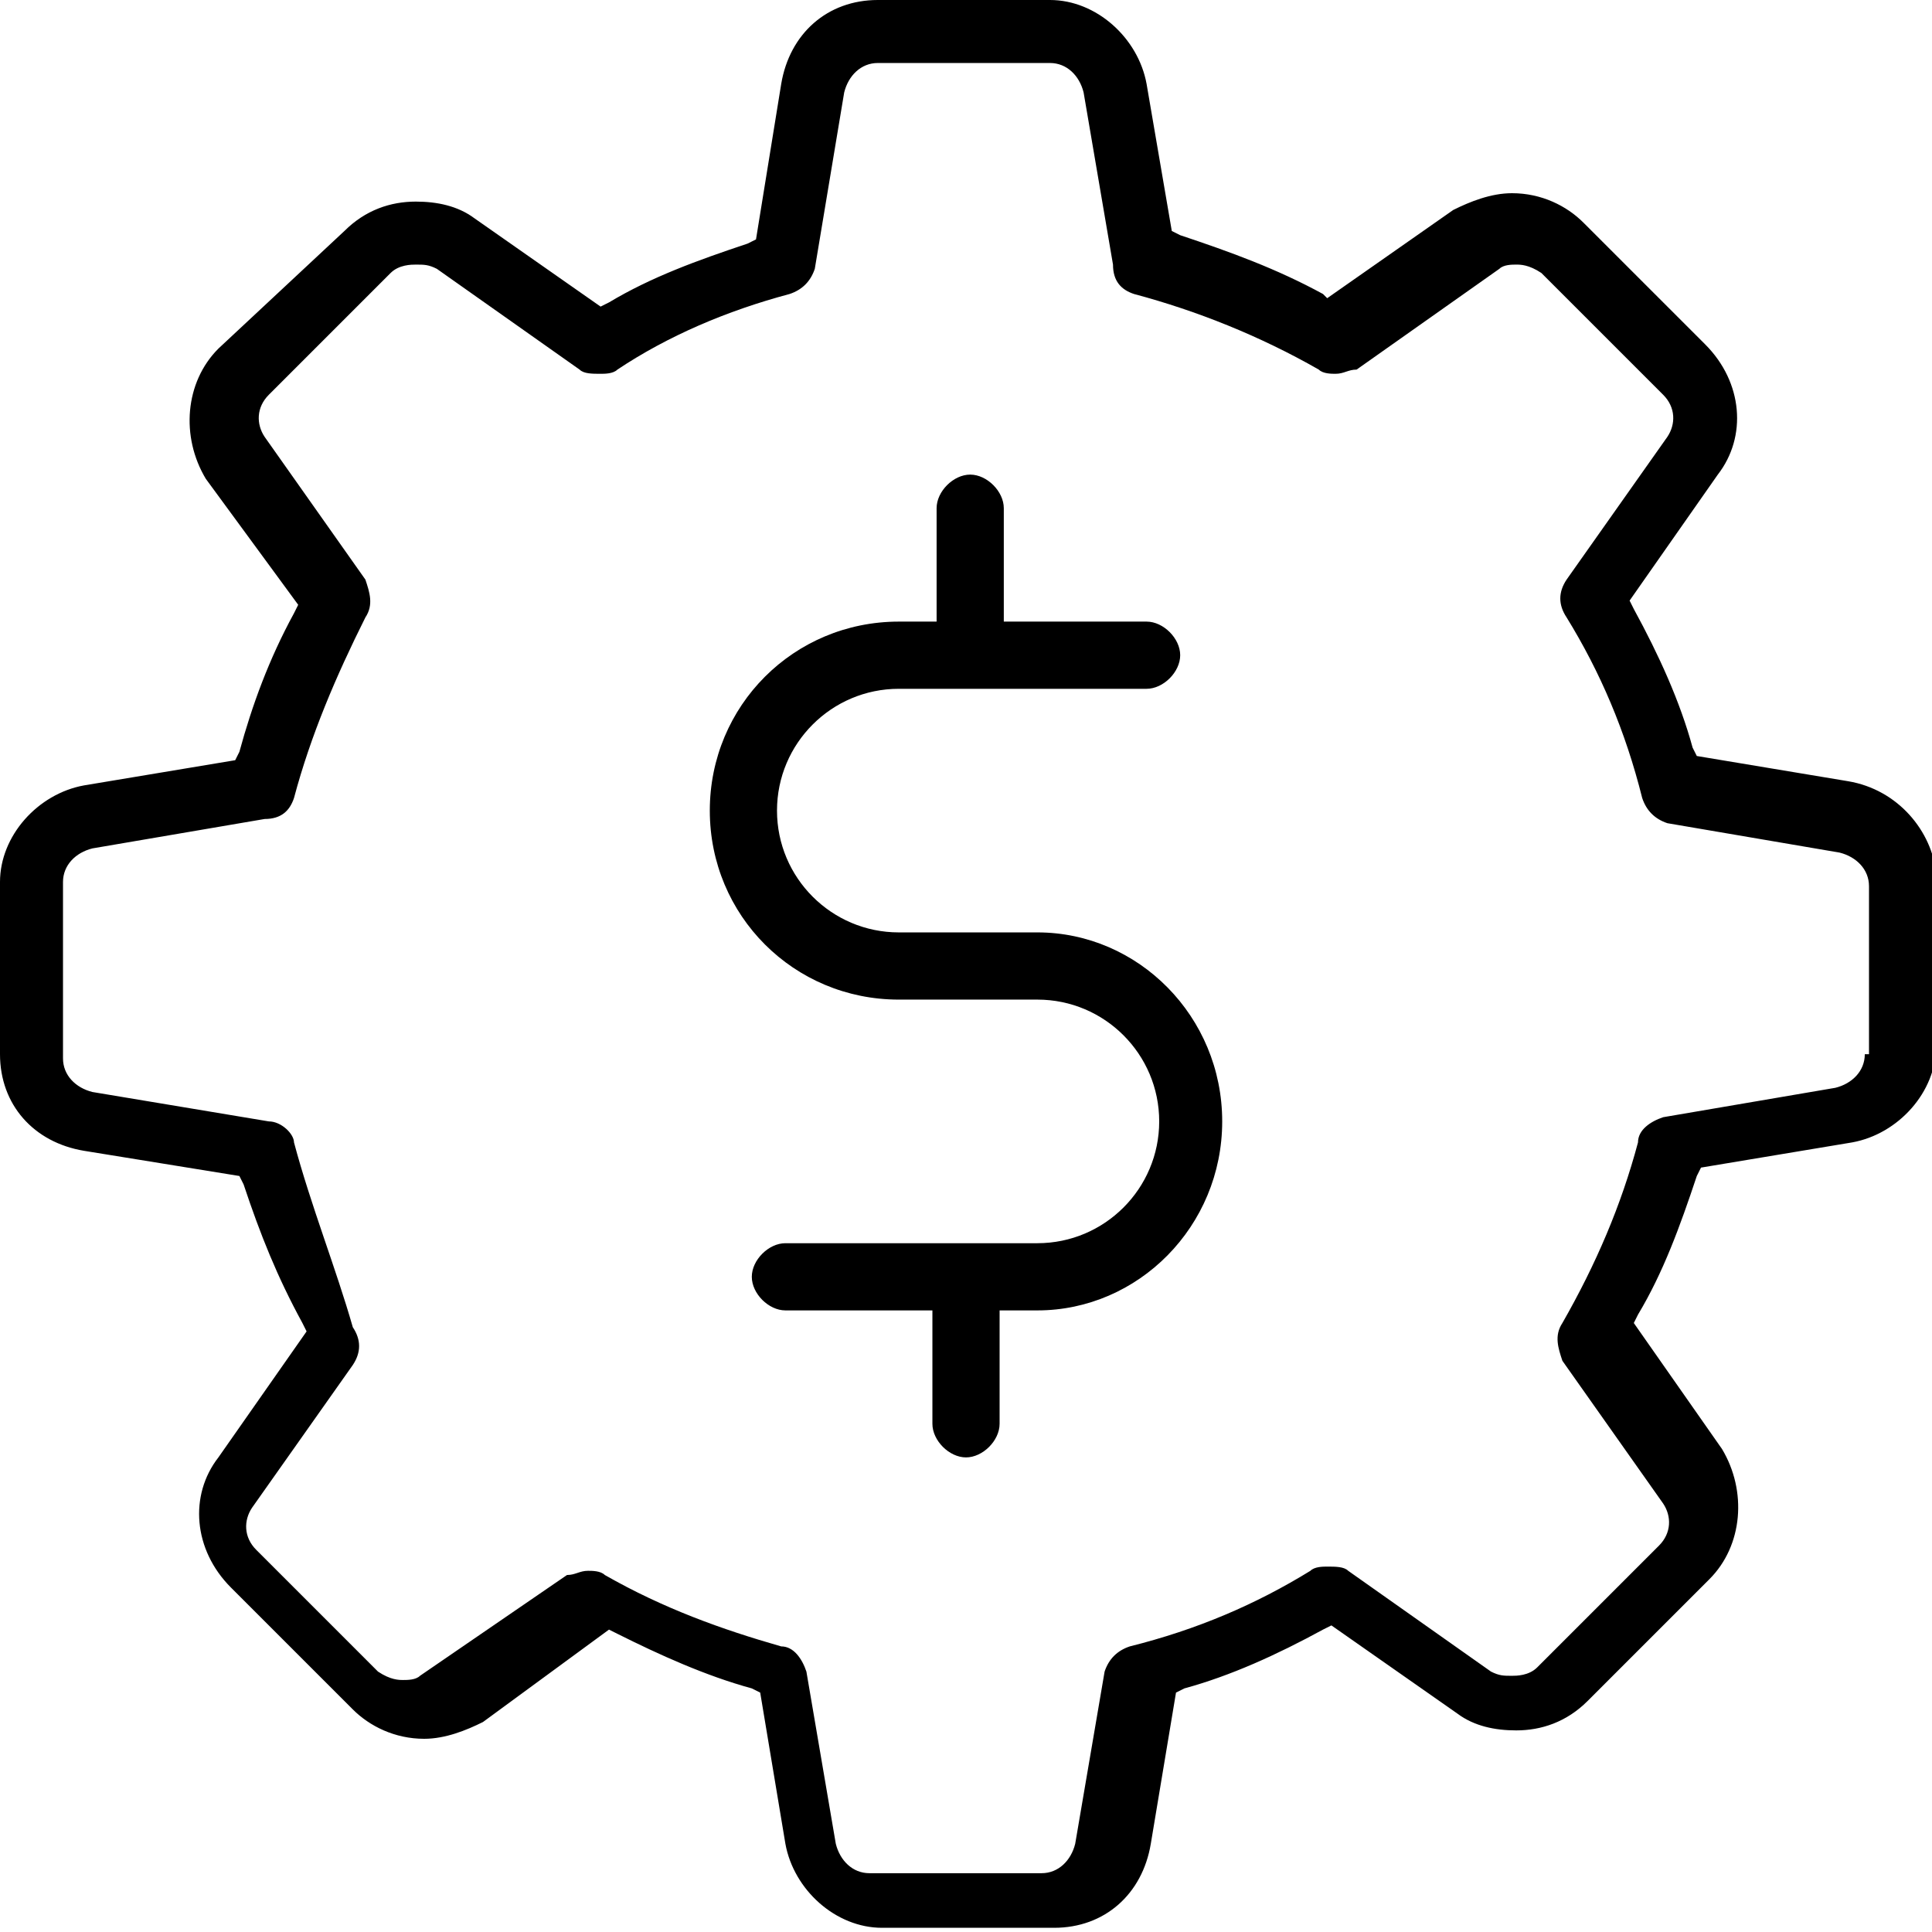 <svg xmlns="http://www.w3.org/2000/svg" version="1.1" id="Layer_1" xmlns:xlink="https://www.w3.org/1999/xlink" x="0px" y="0px" viewBox="0 0 46 46" style="enable-background:new 0 0 46 46;" xml:space="preserve">
                        <g>
                            <g>
                                <path class="st0" d="M44,18.6L40.4,18l-0.1-0.2c-0.3-1.1-0.8-2.2-1.4-3.3l-0.1-0.2l2.1-3c0.7-0.9,0.6-2.2-0.3-3.1l-2.9-2.9 c-0.4-0.4-1-0.7-1.7-0.7c-0.5,0-1,0.2-1.4,0.4l-3,2.1L31.5,7c-1.1-0.6-2.2-1-3.4-1.4l-0.2-0.1L27.3,2c-0.2-1.1-1.2-2-2.3-2h-4.1 c-1.2,0-2.1,0.8-2.3,2l-0.6,3.7l-0.2,0.1c-1.2,0.4-2.3,0.8-3.3,1.4l-0.2,0.1l-3-2.1c-0.4-0.3-0.9-0.4-1.4-0.4 c-0.6,0-1.2,0.2-1.7,0.7L5.2,8.3c-0.8,0.8-0.9,2.1-0.3,3.1l2.2,3L7,14.6c-0.6,1.1-1,2.2-1.3,3.3l-0.1,0.2L2,18.7 c-1.1,0.2-2,1.2-2,2.3v4.1c0,1.2,0.8,2.1,2,2.3l3.7,0.6l0.1,0.2c0.4,1.2,0.8,2.2,1.4,3.3l0.1,0.2l-2.1,3c-0.7,0.9-0.6,2.2,0.3,3.1 l2.9,2.9c0.4,0.4,1,0.7,1.7,0.7c0.5,0,1-0.2,1.4-0.4l3-2.2l0.2,0.1c1,0.5,2.1,1,3.2,1.3l0.2,0.1l0.6,3.6c0.2,1.1,1.2,2,2.3,2h4.1 c1.2,0,2.1-0.8,2.3-2l0.6-3.6l0.2-0.1c1.1-0.3,2.2-0.8,3.3-1.4l0.2-0.1l3,2.1c0.4,0.3,0.9,0.4,1.4,0.4c0.6,0,1.2-0.2,1.7-0.7 l2.9-2.9c0.8-0.8,0.9-2.1,0.3-3.1l-2.1-3l0.1-0.2c0.6-1,1-2.1,1.4-3.3l0.1-0.2l3.6-0.6c1.1-0.2,2-1.2,2-2.3v-4.1 C46,19.8,45.2,18.8,44,18.6z M44.4,25.1c0,0.4-0.3,0.7-0.7,0.8l-4.1,0.7c-0.3,0.1-0.6,0.3-0.6,0.6c-0.4,1.5-1,2.9-1.8,4.3 c-0.2,0.3-0.1,0.6,0,0.9l2.4,3.4c0.2,0.3,0.2,0.7-0.1,1l-2.9,2.9c-0.2,0.2-0.5,0.2-0.6,0.2c-0.2,0-0.3,0-0.5-0.1l-3.4-2.4 c-0.1-0.1-0.3-0.1-0.5-0.1c-0.1,0-0.3,0-0.4,0.1c-1.3,0.8-2.7,1.4-4.3,1.8c-0.3,0.1-0.5,0.3-0.6,0.6l-0.7,4.1 c-0.1,0.4-0.4,0.7-0.8,0.7h-4.1c-0.4,0-0.7-0.3-0.8-0.7l-0.7-4.1c-0.1-0.3-0.3-0.6-0.6-0.6c-1.4-0.4-2.8-0.9-4.2-1.7 c-0.1-0.1-0.3-0.1-0.4-0.1c-0.2,0-0.3,0.1-0.5,0.1l-3.5,2.4c-0.1,0.1-0.3,0.1-0.4,0.1c-0.1,0-0.3,0-0.6-0.2l-2.9-2.9 c-0.3-0.3-0.3-0.7-0.1-1l2.4-3.4c0.2-0.3,0.2-0.6,0-0.9C8,30.2,7.4,28.7,7,27.2C7,27,6.7,26.7,6.4,26.7L2.2,26 c-0.4-0.1-0.7-0.4-0.7-0.8V21c0-0.4,0.3-0.7,0.7-0.8l4.1-0.7C6.7,19.5,6.9,19.3,7,19c0.4-1.5,1-2.9,1.7-4.3c0.2-0.3,0.1-0.6,0-0.9 l-2.4-3.4c-0.2-0.3-0.2-0.7,0.1-1l2.9-2.9c0.2-0.2,0.5-0.2,0.6-0.2c0.2,0,0.3,0,0.5,0.1l3.4,2.4c0.1,0.1,0.3,0.1,0.5,0.1 c0.1,0,0.3,0,0.4-0.1C15.9,8,17.3,7.4,18.8,7c0.3-0.1,0.5-0.3,0.6-0.6l0.7-4.2c0.1-0.4,0.4-0.7,0.8-0.7H25c0.4,0,0.7,0.3,0.8,0.7 l0.7,4.1C26.5,6.7,26.7,6.9,27,7c1.5,0.4,3,1,4.4,1.8c0.1,0.1,0.3,0.1,0.4,0.1c0.2,0,0.3-0.1,0.5-0.1l3.4-2.4 c0.1-0.1,0.3-0.1,0.4-0.1c0.1,0,0.3,0,0.6,0.2l2.9,2.9c0.3,0.3,0.3,0.7,0.1,1l-2.4,3.4c-0.2,0.3-0.2,0.6,0,0.9 c0.8,1.3,1.4,2.7,1.8,4.3c0.1,0.3,0.3,0.5,0.6,0.6l4.1,0.7c0.4,0.1,0.7,0.4,0.7,0.8V25.1z M24.7,22.2h-3.3c-1.6,0-2.9-1.3-2.9-2.9 c0-1.6,1.3-2.9,2.9-2.9h5.9c0.4,0,0.8-0.4,0.8-0.8c0-0.4-0.4-0.8-0.8-0.8h-3.4v-2.7c0-0.4-0.4-0.8-0.8-0.8c-0.4,0-0.8,0.4-0.8,0.8 v2.7h-0.9c-2.5,0-4.5,2-4.5,4.5c0,2.5,2,4.5,4.5,4.5h3.3c1.6,0,2.9,1.3,2.9,2.9c0,1.6-1.3,2.9-2.9,2.9h-6c-0.4,0-0.8,0.4-0.8,0.8 c0,0.4,0.4,0.8,0.8,0.8h3.5v2.7c0,0.4,0.4,0.8,0.8,0.8c0.4,0,0.8-0.4,0.8-0.8v-2.7h0.9c2.4,0,4.4-2,4.4-4.5 C29.1,24.2,27.1,22.2,24.7,22.2z"/>
                            </g>
                        </g>
                    </svg>